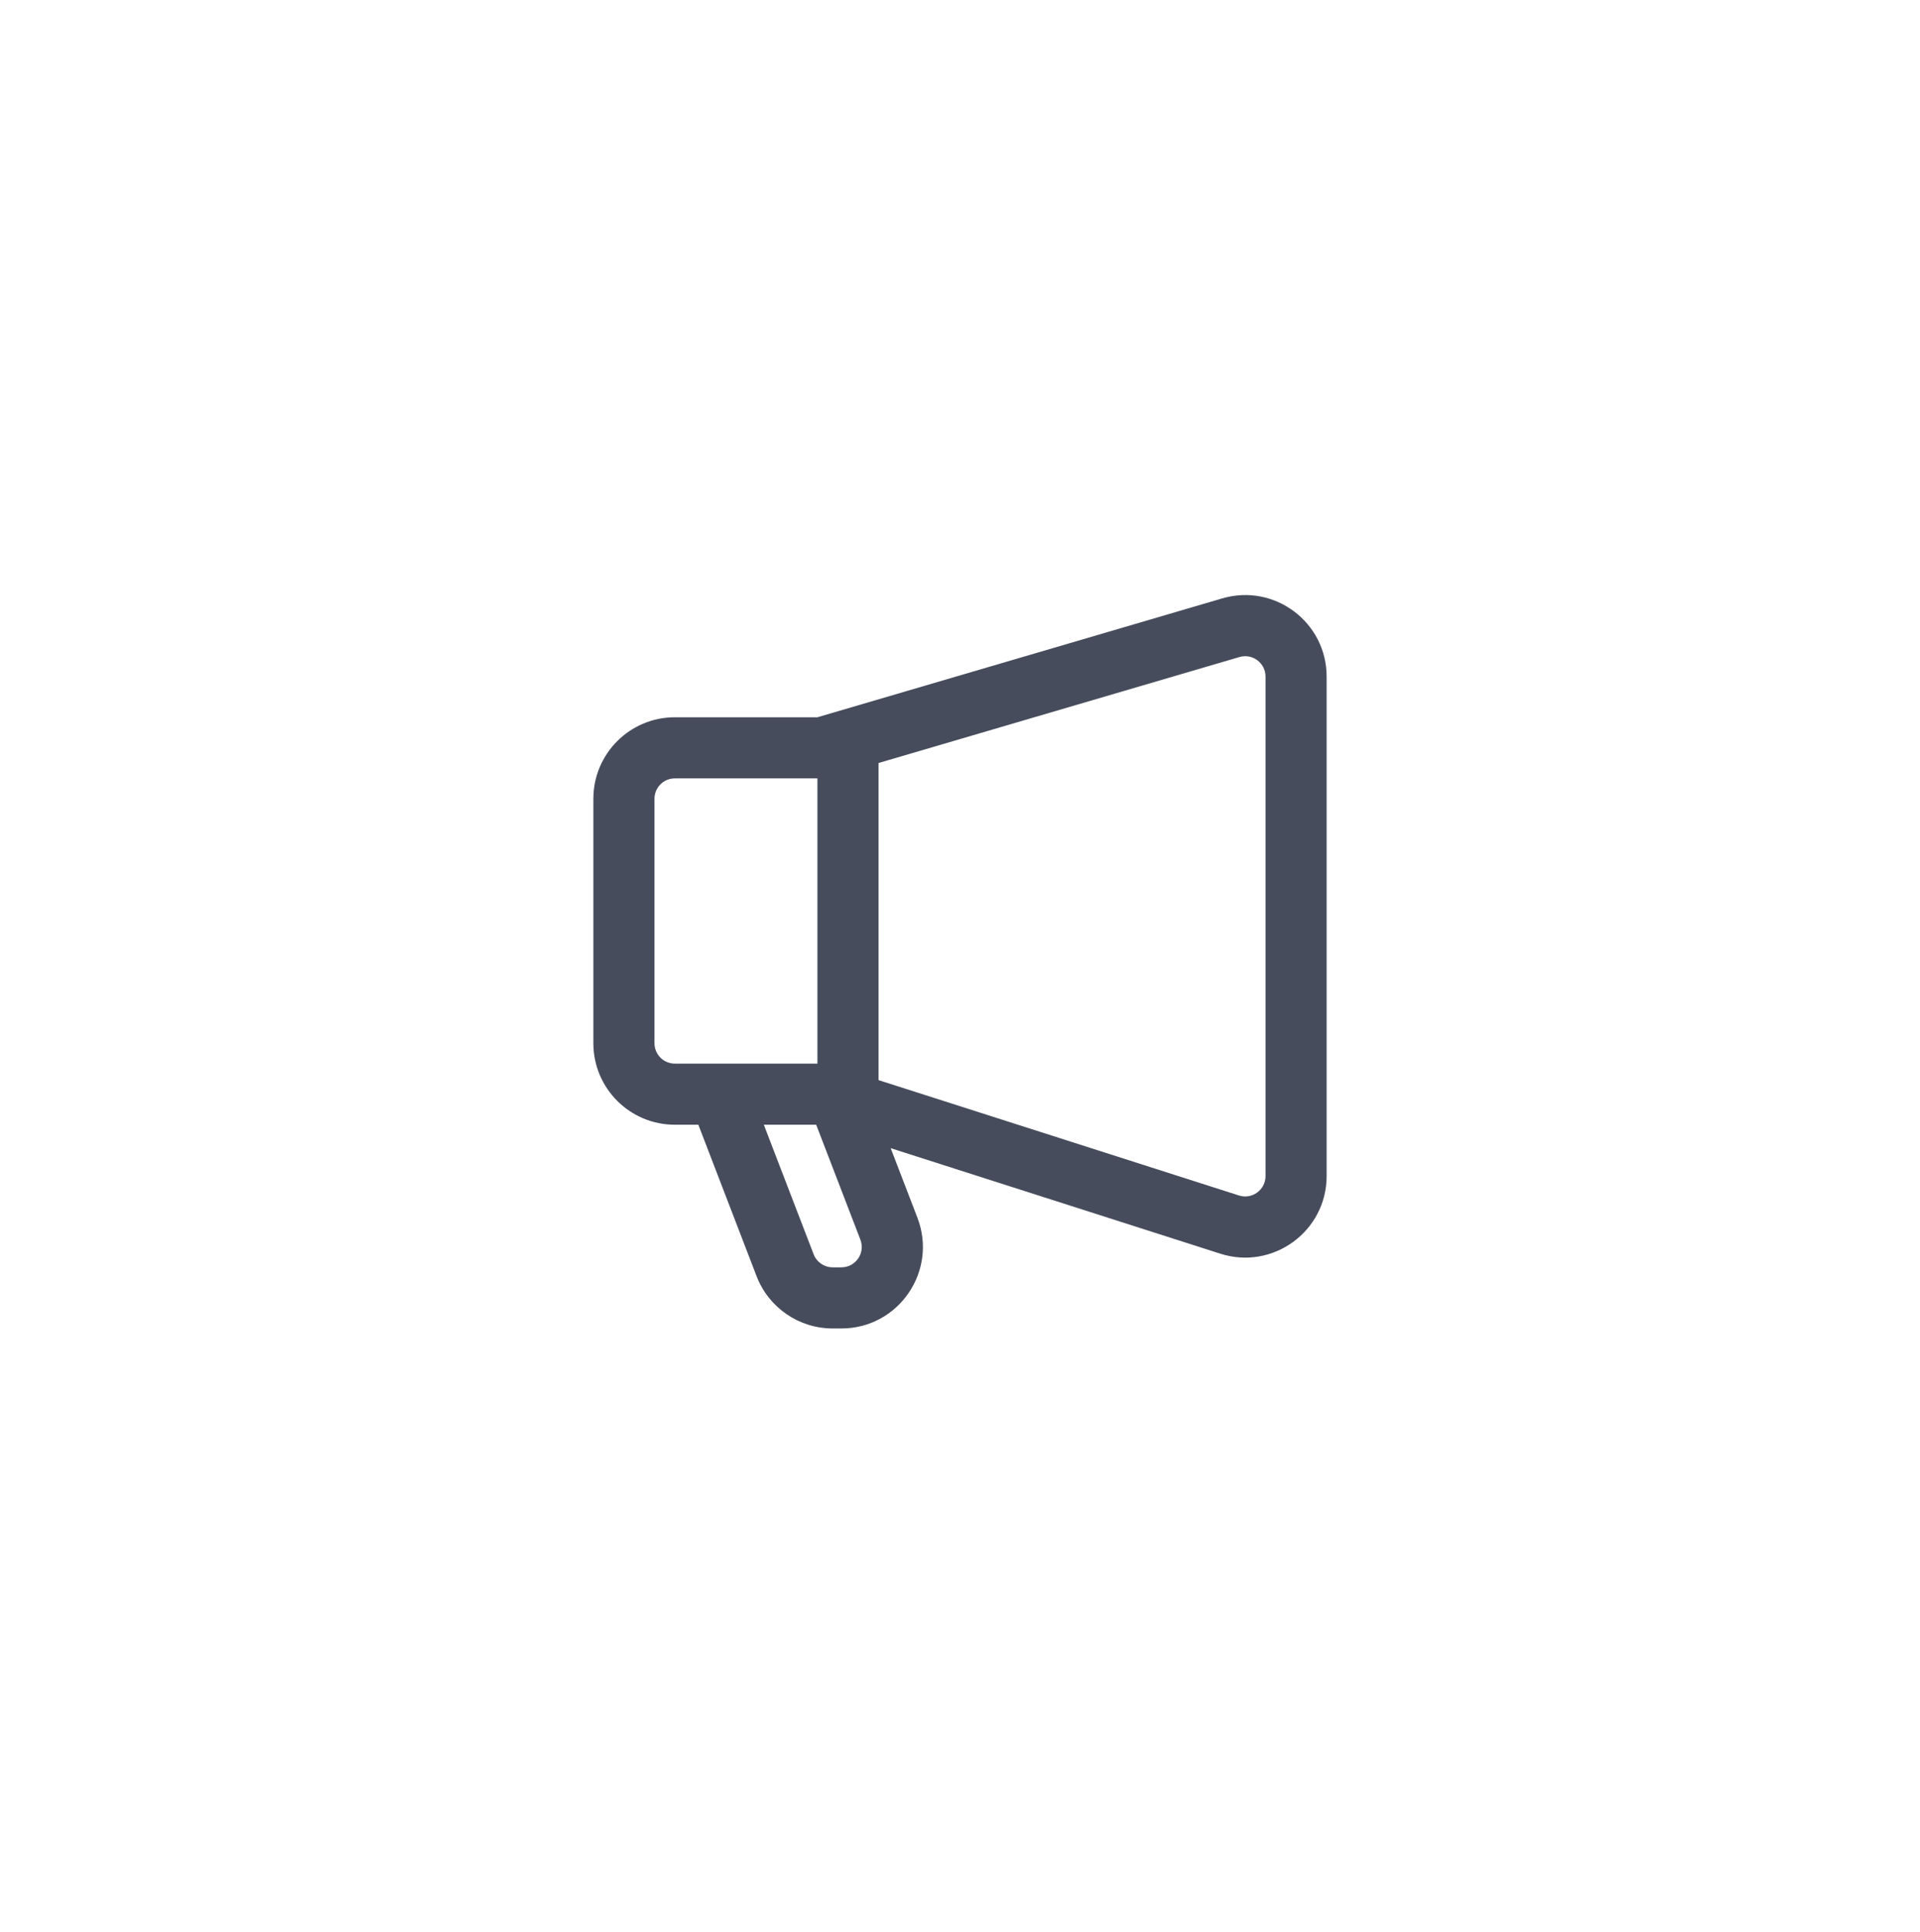 <svg width="163" height="164" viewBox="0 0 163 164" fill="none" xmlns="http://www.w3.org/2000/svg">
<g filter="url(#filter0_d_107_2681)">
<rect x="15" y="13" width="133.074" height="133.074" rx="16" fill="white"/>
<path fill-rule="evenodd" clip-rule="evenodd" d="M70.688 110.624C67.826 110.624 65.26 108.861 64.232 106.19L59.287 93.332H57.292C53.472 93.332 50.375 90.236 50.375 86.416V65.666C50.375 61.846 53.472 58.749 57.292 58.749L69.396 58.749L103.76 48.66C108.189 47.359 112.625 50.68 112.625 55.296V97.69C112.625 102.376 108.063 105.706 103.6 104.278L75.615 95.322L77.885 101.224C79.627 105.755 76.283 110.624 71.429 110.624H70.688ZM64.845 93.332L69.074 104.328C69.331 104.996 69.972 105.436 70.688 105.436H71.429C72.643 105.436 73.479 104.219 73.043 103.087L69.291 93.332H64.845ZM69.396 63.937H57.292C56.337 63.937 55.562 64.711 55.562 65.666V86.416C55.562 87.371 56.337 88.145 57.292 88.145H69.396V63.937ZM74.583 62.632V89.546L105.181 99.337C106.297 99.694 107.438 98.862 107.438 97.69V55.296C107.438 54.142 106.329 53.312 105.221 53.637L74.583 62.632Z" fill="#464C5C"/>
</g>
<defs>
<filter id="filter0_d_107_2681" x="0.096" y="0.225" width="162.882" height="162.882" filterUnits="userSpaceOnUse" color-interpolation-filters="sRGB">
<feFlood flood-opacity="0" result="BackgroundImageFix"/>
<feColorMatrix in="SourceAlpha" type="matrix" values="0 0 0 0 0 0 0 0 0 0 0 0 0 0 0 0 0 0 127 0" result="hardAlpha"/>
<feOffset dy="2.129"/>
<feGaussianBlur stdDeviation="7.452"/>
<feComposite in2="hardAlpha" operator="out"/>
<feColorMatrix type="matrix" values="0 0 0 0 0.683 0 0 0 0 0.778 0 0 0 0 1 0 0 0 0.48 0"/>
<feBlend mode="normal" in2="BackgroundImageFix" result="effect1_dropShadow_107_2681"/>
<feBlend mode="normal" in="SourceGraphic" in2="effect1_dropShadow_107_2681" result="shape"/>
</filter>
</defs>
</svg>
